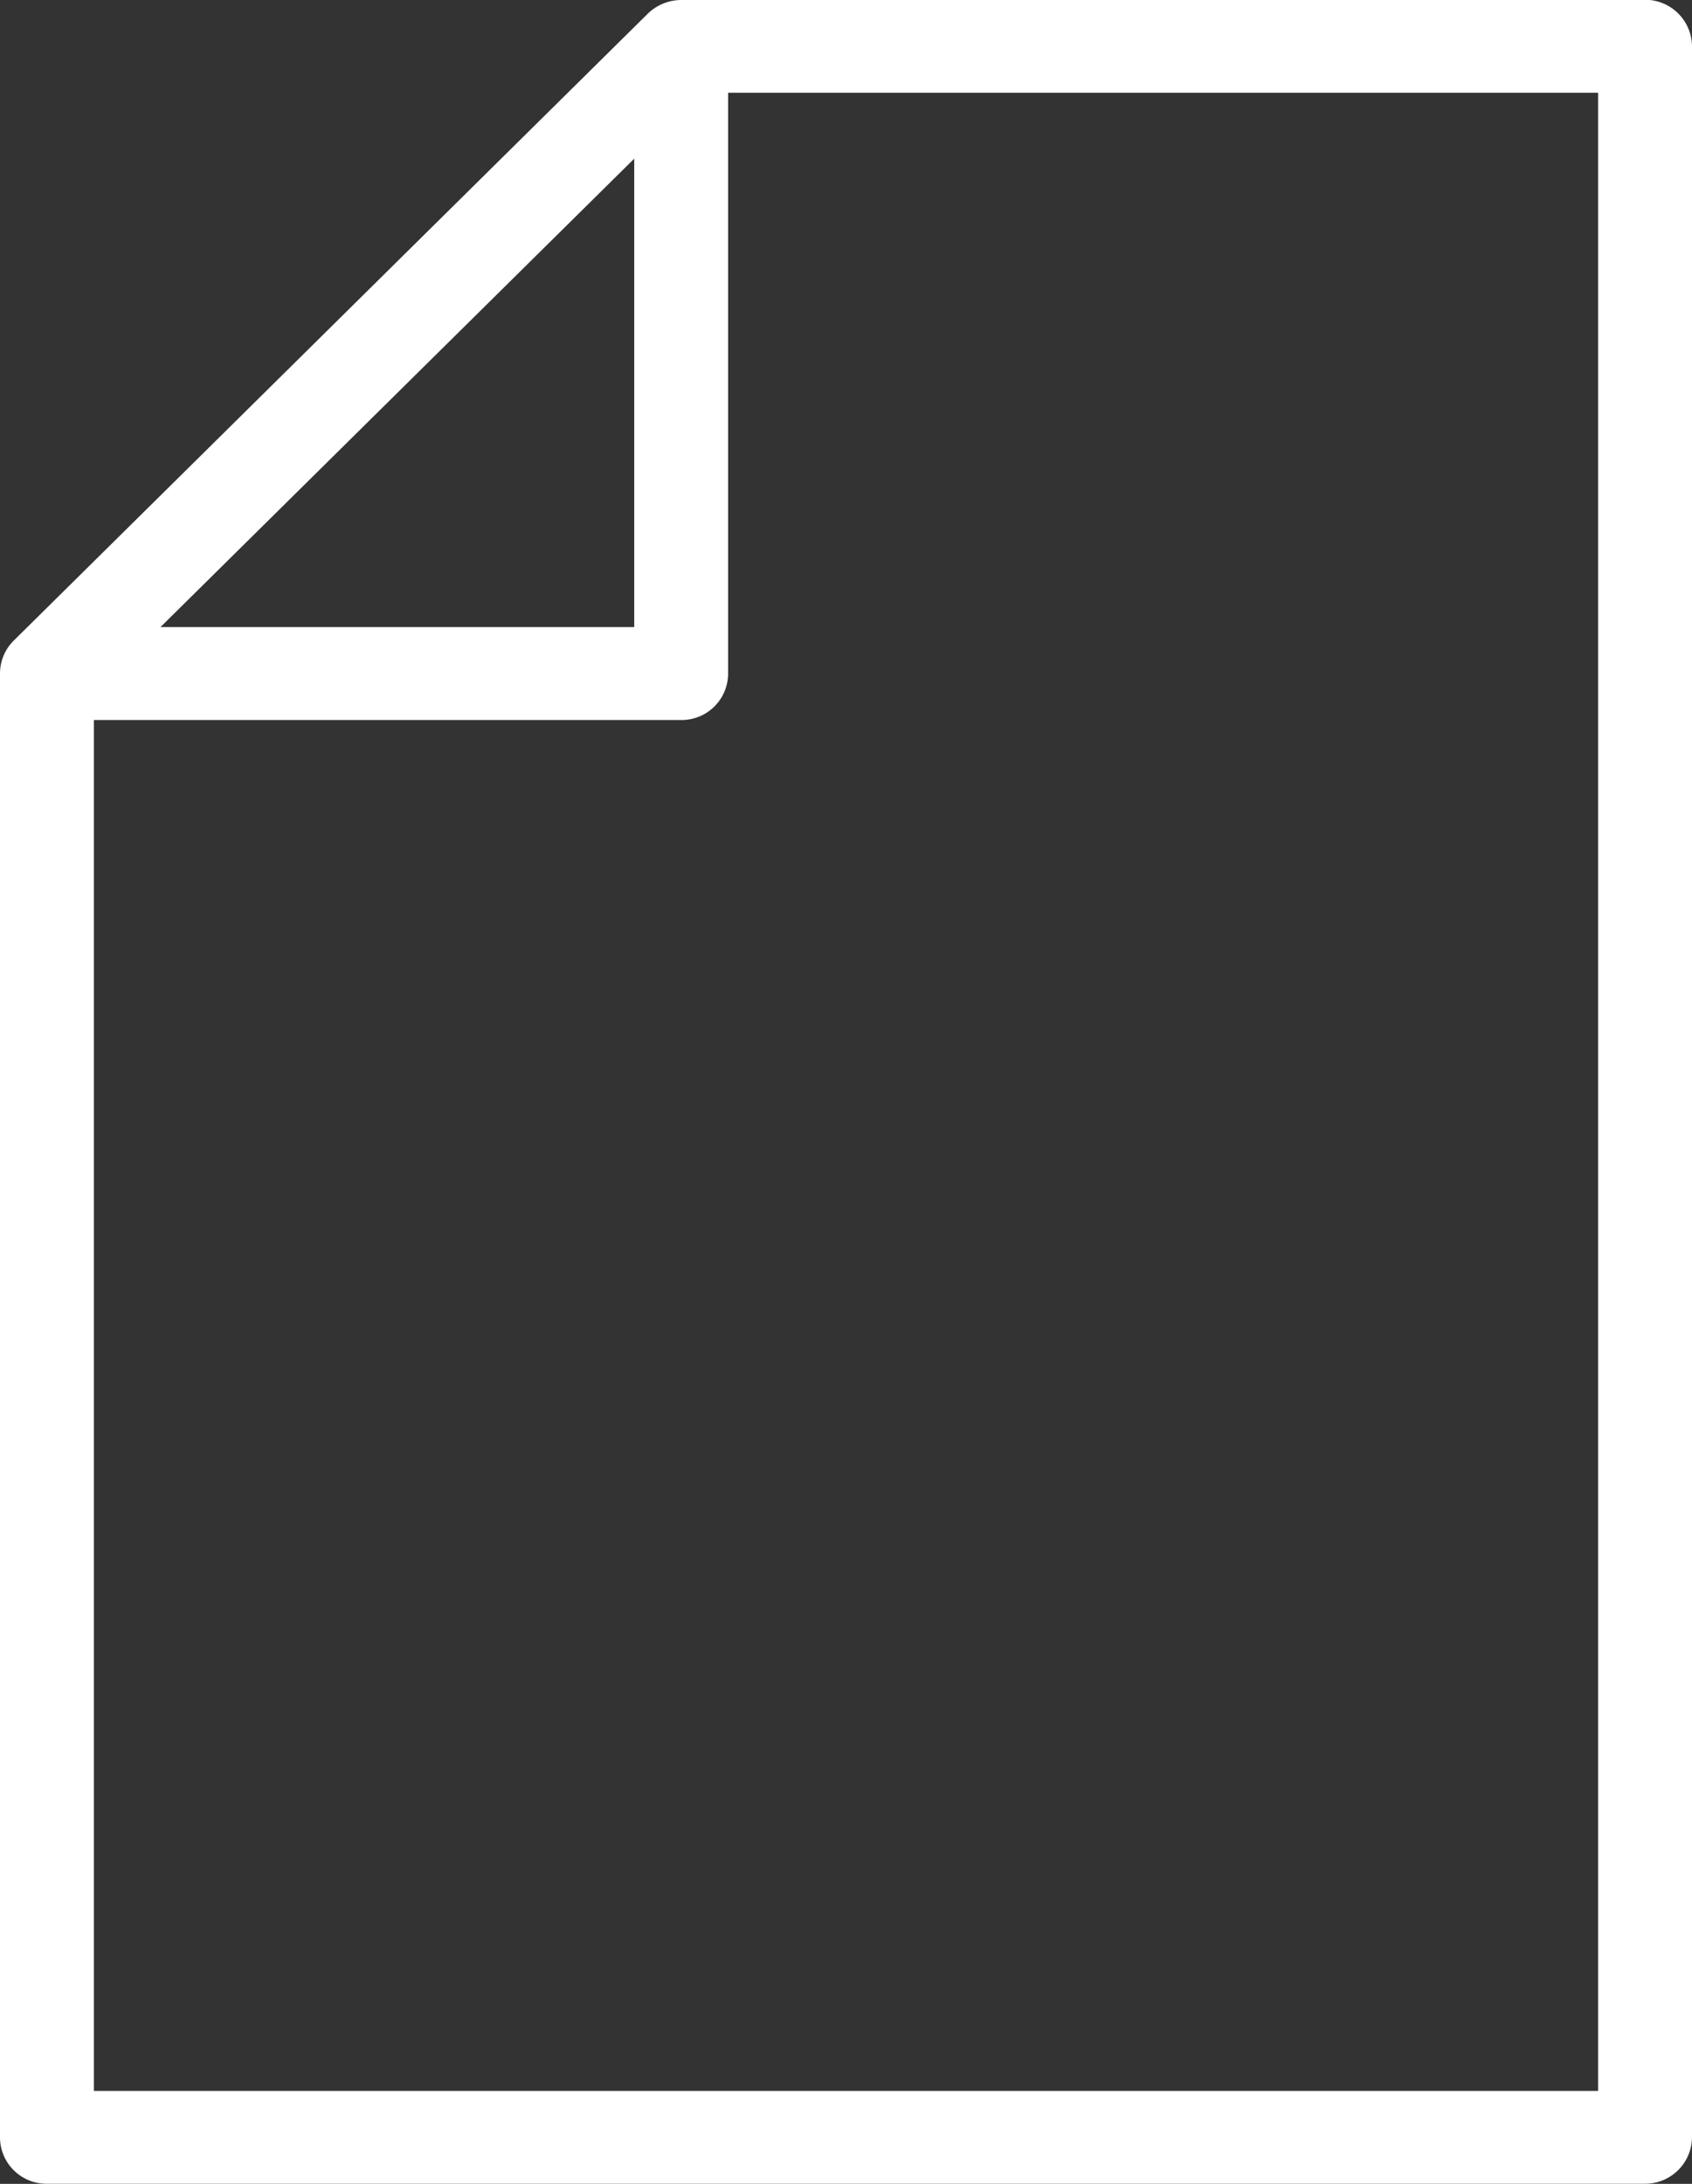 <svg xmlns="http://www.w3.org/2000/svg" width="31" height="40" viewBox="0 0 31 40">
  <rect x="0" y="0" width="31" height="40" fill="#333333" stroke="none"/>
<defs>
    <style>
      .cls-1 {
        fill: #fff;
        fill-rule: evenodd;
      }
    </style>
  </defs>
  <path id="cit_briefpapier_icon" class="cls-1" d="M1130.14,625h-17.66a0.884,0.884,0,0,0-.61.249l-11.62,11.486a0.851,0.851,0,0,0-.25.6v26.812a0.852,0.852,0,0,0,.86.851h29.28a0.859,0.859,0,0,0,.86-0.851v-38.3a0.859,0.859,0,0,0-.86-0.851h0Zm-18.52,2.906v8.58h-8.68Zm17.66,35.392h-27.56v-25.11h10.76a0.852,0.852,0,0,0,.86-0.851V626.7h15.94v36.6Zm0,0" transform="translate(-1100 -625)"/>
</svg>
